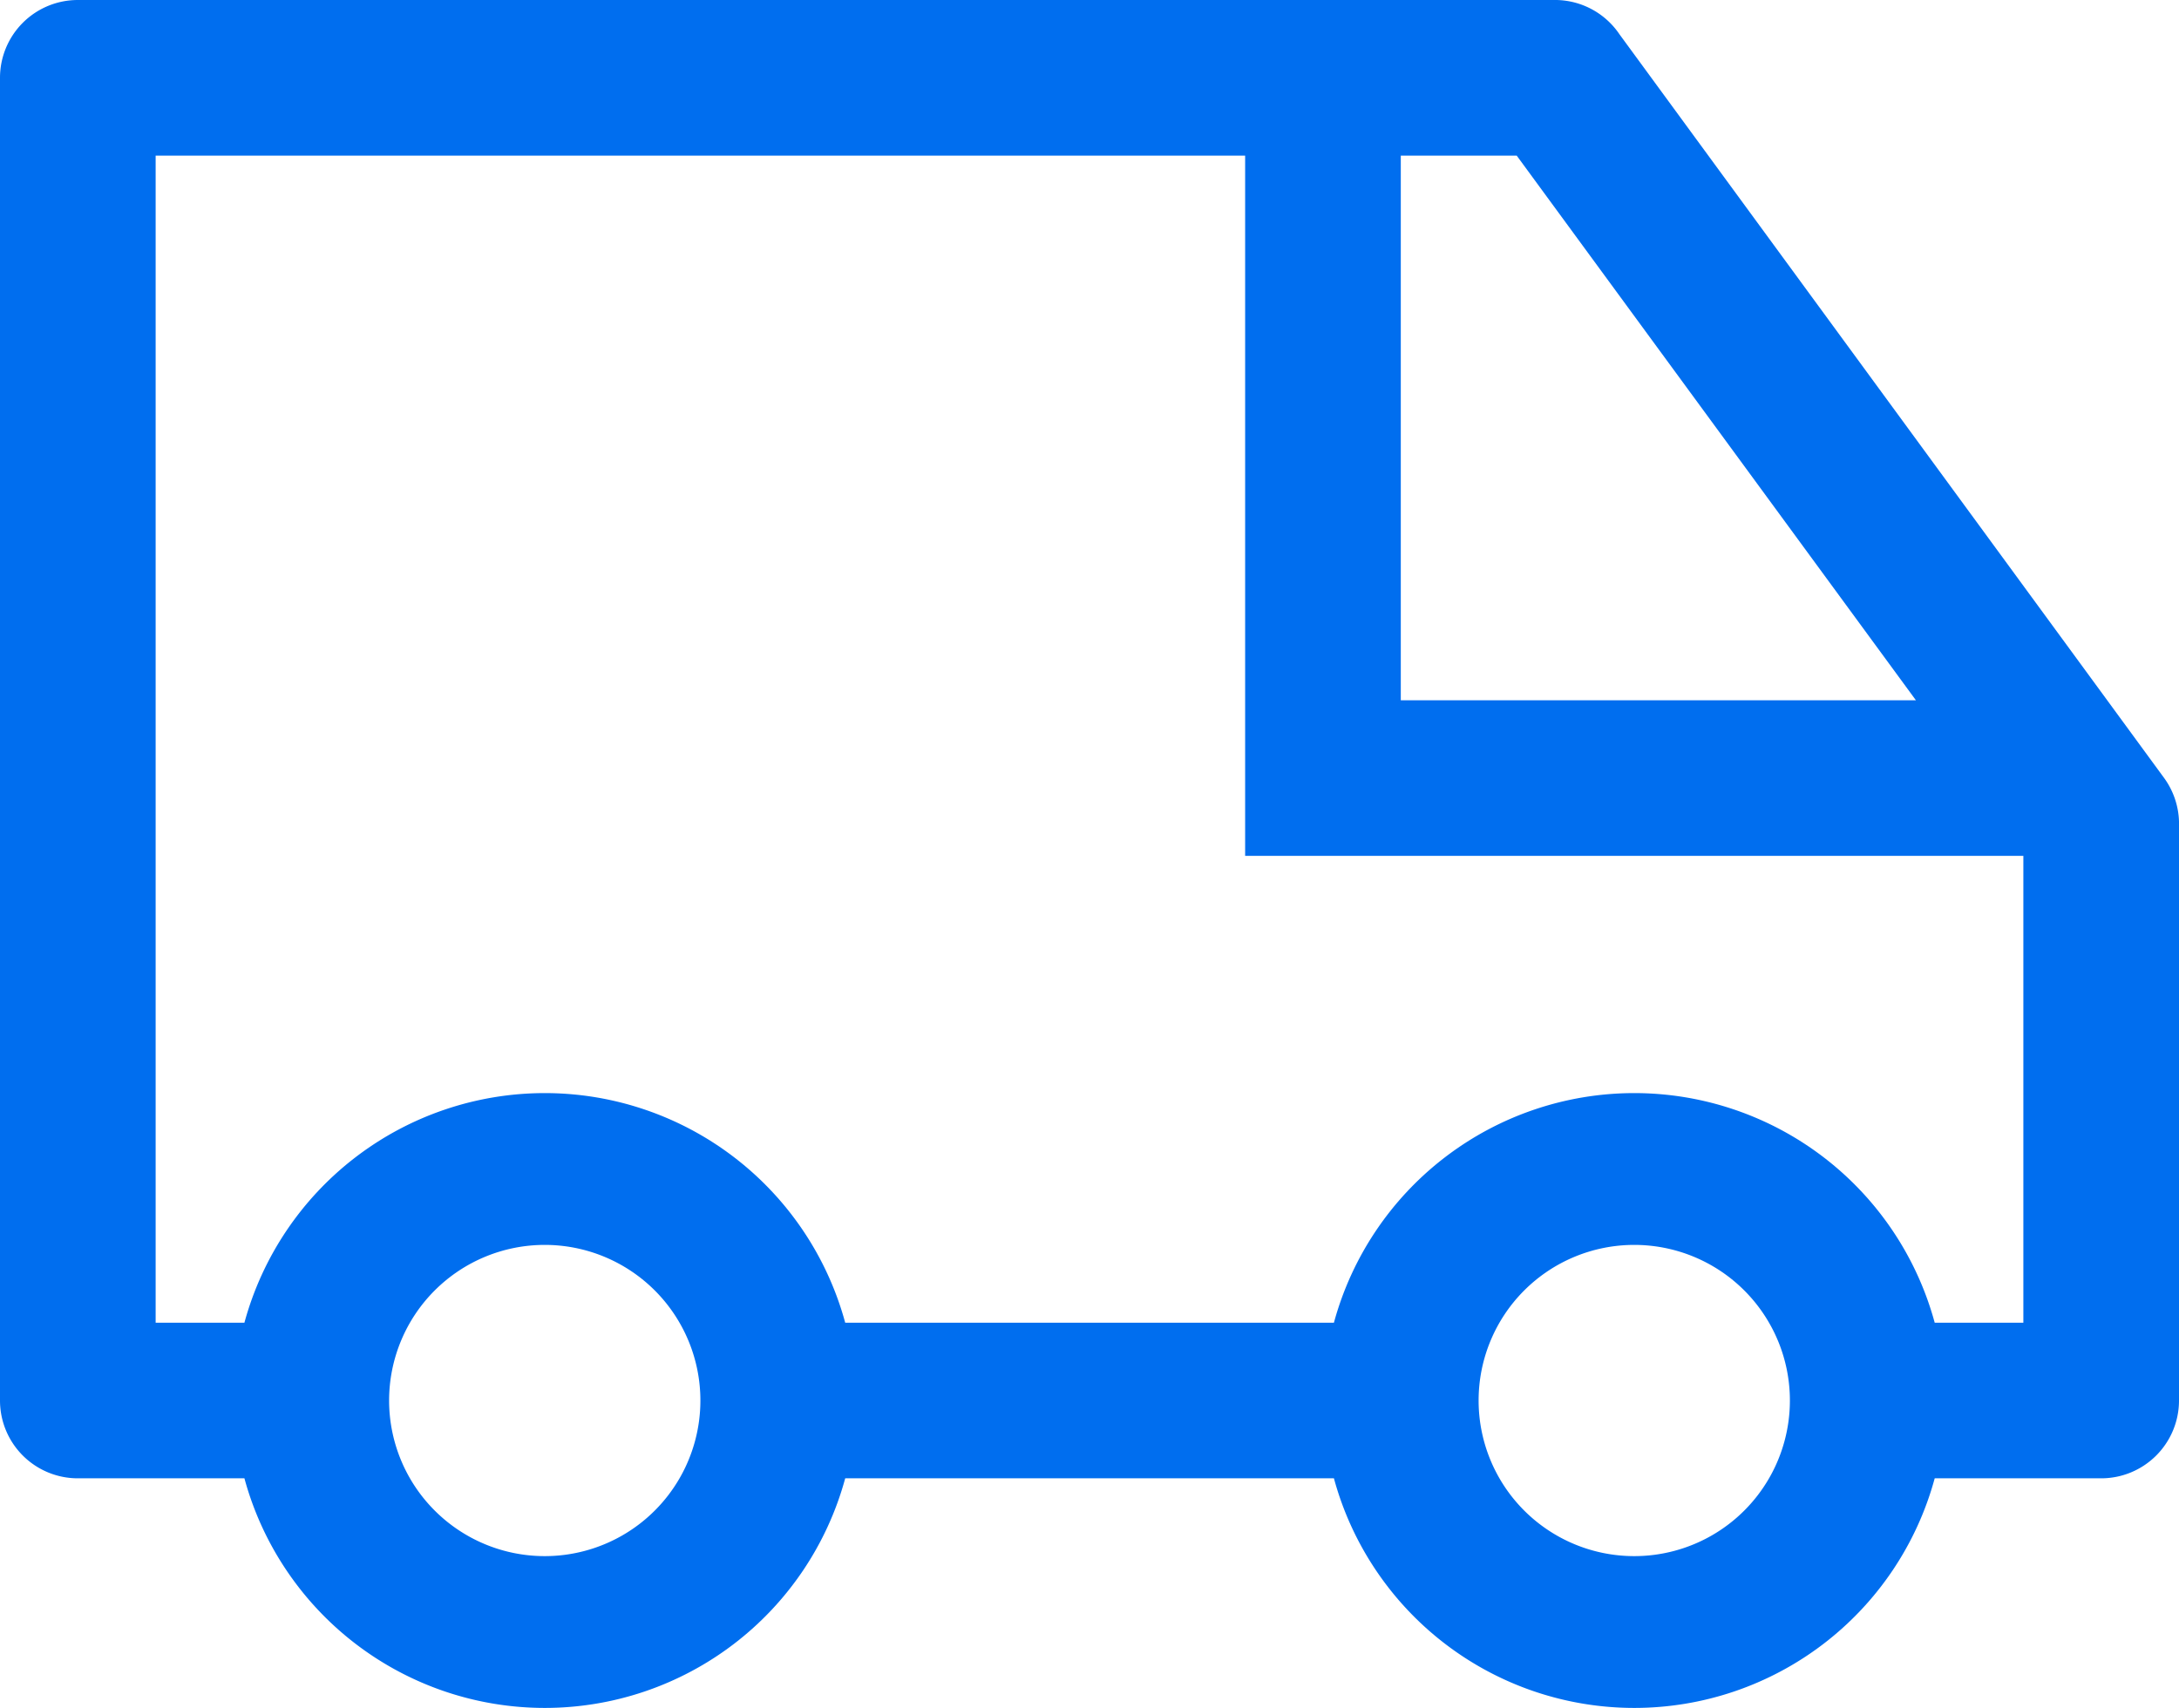 <svg xmlns="http://www.w3.org/2000/svg" width="17.5" height="13.719" viewBox="0 0 17.5 13.719">
  <path id="van" d="M18.631,10,14.256,4.025a.625.625,0,0,0-.506-.275H1.875a.625.625,0,0,0-.625.625V15a.625.625,0,0,0,.625.625H3.213a2.5,2.5,0,0,0,4.825,0h3.925a2.5,2.5,0,0,0,4.825,0h1.337A.625.625,0,0,0,18.75,15V10.35A.625.625,0,0,0,18.631,10ZM12.5,5h.931l3.206,4.375H12.5ZM5.625,16.25A1.25,1.25,0,1,1,6.875,15,1.25,1.25,0,0,1,5.625,16.25Zm8.75,0A1.25,1.25,0,1,1,15.625,15,1.25,1.25,0,0,1,14.375,16.25ZM17.5,14.375h-.712a2.5,2.5,0,0,0-4.825,0H8.038a2.5,2.5,0,0,0-4.825,0H2.5V5h8.75v5.625H17.5Z" transform="translate(-1.25 -3.75)" fill="#006eef"/>
</svg>

